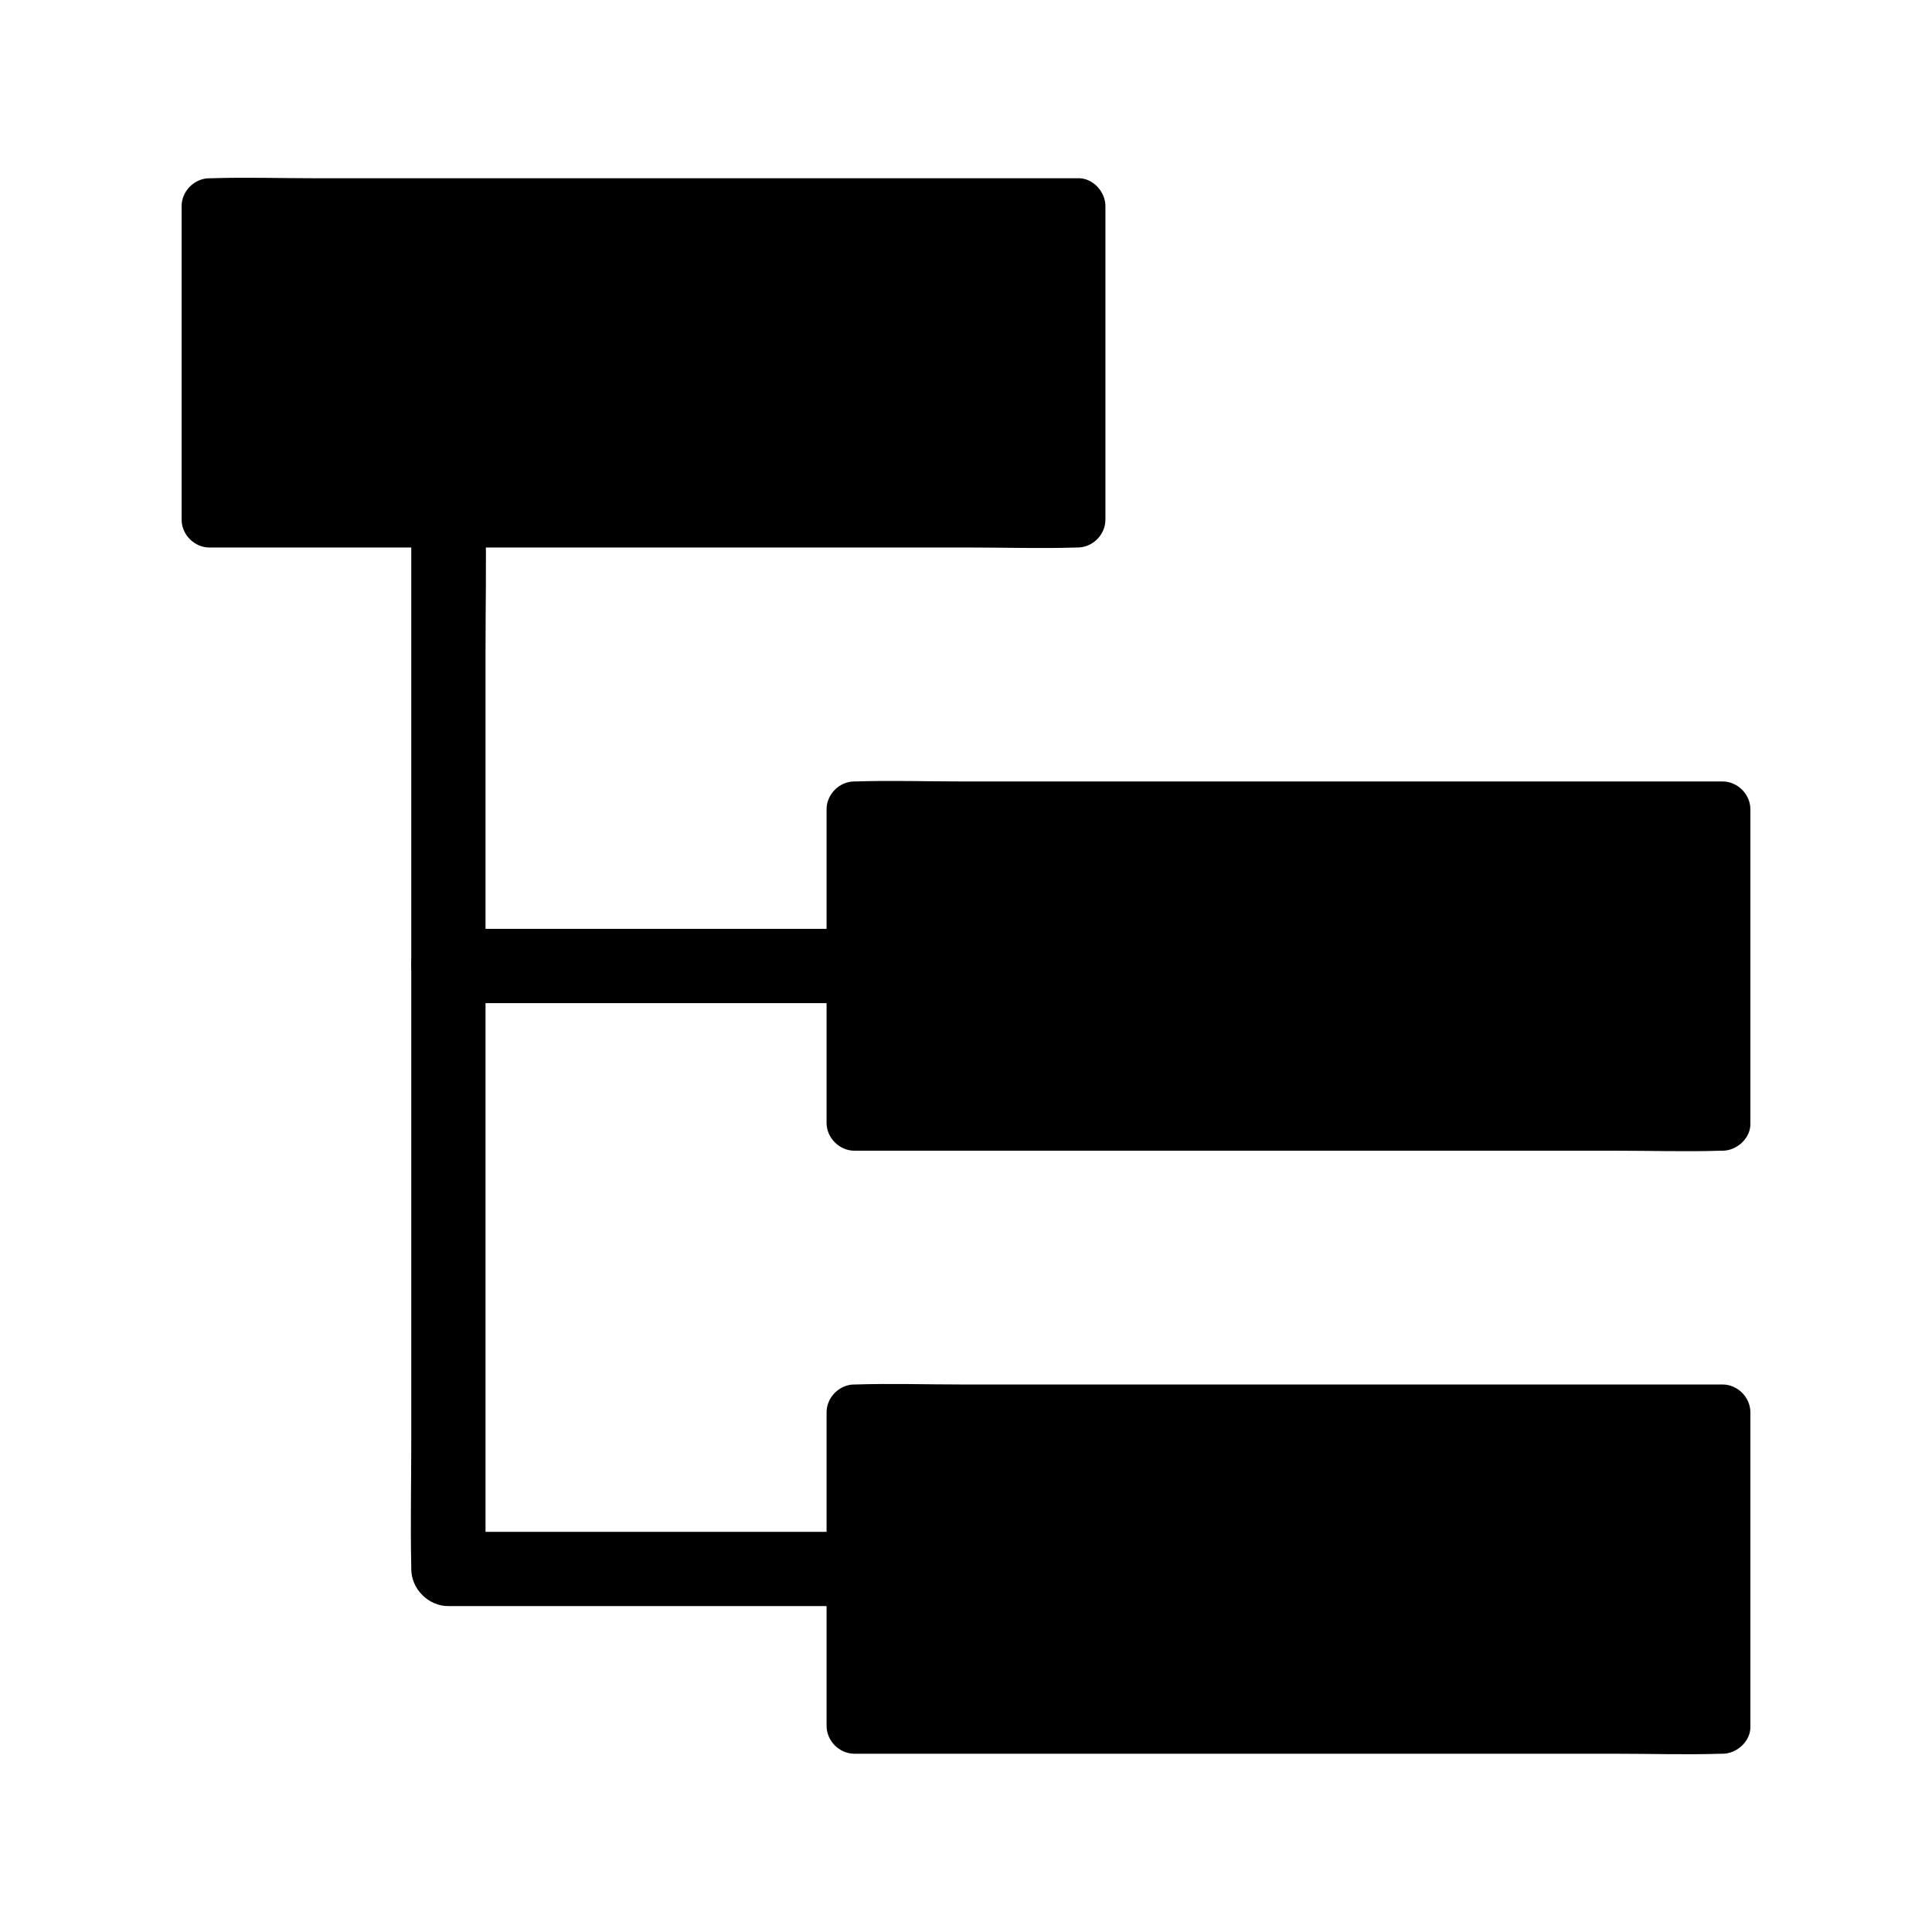 <?xml version="1.0" encoding="UTF-8"?>
<!-- Uploaded to: SVG Repo, www.svgrepo.com, Generator: SVG Repo Mixer Tools -->
<svg fill="#000000" width="800px" height="800px" version="1.1" viewBox="144 144 512 512" xmlns="http://www.w3.org/2000/svg">
 <g>
  <path d="m199.51 198.62h230.01v83.148h-230.01z"/>
  <path d="m422.19 198.62v72.766 10.332l7.379-7.379h-22.879-54.906-66.469-57.465c-9.25 0-18.695-0.492-27.945 0h-0.395c2.461 2.461 4.922 4.922 7.379 7.379v-72.766-10.332c-2.461 2.461-4.922 4.922-7.379 7.379h22.879 54.906 66.469 57.465c9.297 0 18.648 0.297 27.945 0h0.395c3.836 0 7.578-3.394 7.379-7.379-0.195-3.984-3.246-7.379-7.379-7.379h-22.879-54.906-66.469-57.465c-9.297 0-18.648-0.297-27.945 0h-0.395c-3.984 0-7.379 3.394-7.379 7.379v72.766 10.332c0 3.984 3.394 7.379 7.379 7.379h22.879 54.906 66.469 57.465c9.297 0 18.648 0.297 27.945 0h0.395c3.984 0 7.379-3.394 7.379-7.379v-72.766-10.332c0-3.836-3.394-7.578-7.379-7.379-4.031 0.195-7.379 3.246-7.379 7.379z"/>
  <path d="m370.43 358.43h230.06v83.098h-230.06z"/>
  <path d="m600.49 434.19h-22.879-54.906-66.469-57.465c-9.25 0-18.695-0.492-27.945 0h-0.395c2.461 2.461 4.922 4.922 7.379 7.379v-72.766-10.332l-7.379 7.379h22.879 54.906 66.469 57.465c9.25 0 18.695 0.492 27.945 0h0.395c-2.461-2.461-4.922-4.922-7.379-7.379v72.766 10.332c0 3.836 3.394 7.578 7.379 7.379 3.984-0.195 7.379-3.246 7.379-7.379v-72.766-10.332c0-3.984-3.394-7.379-7.379-7.379h-22.879-54.906-66.469-57.465c-9.297 0-18.648-0.297-27.945 0h-0.395c-3.984 0-7.379 3.394-7.379 7.379v72.766 10.332c0 3.984 3.394 7.379 7.379 7.379h22.879 54.906 66.469 57.465c9.297 0 18.648 0.297 27.945 0h0.395c3.836 0 7.578-3.394 7.379-7.379-0.195-4.031-3.246-7.379-7.379-7.379z"/>
  <path d="m370.43 518.23h230.06v83.098h-230.06z"/>
  <path d="m600.49 594h-22.879-54.906-66.469-57.465c-9.25 0-18.695-0.492-27.945 0h-0.395c2.461 2.461 4.922 4.922 7.379 7.379v-72.766-10.332c-2.461 2.461-4.922 4.922-7.379 7.379h22.879 54.906 66.469 57.465c9.25 0 18.695 0.492 27.945 0h0.395c-2.461-2.461-4.922-4.922-7.379-7.379v72.766 10.332c0 3.836 3.394 7.578 7.379 7.379 3.984-0.195 7.379-3.246 7.379-7.379v-72.766-10.332c0-3.984-3.394-7.379-7.379-7.379h-22.879-54.906-66.469-57.465c-9.297 0-18.648-0.297-27.945 0h-0.395c-3.984 0-7.379 3.394-7.379 7.379v72.766 10.332c0 3.984 3.394 7.379 7.379 7.379h22.879 54.906 66.469 57.465c9.297 0 18.648 0.297 27.945 0h0.395c3.836 0 7.578-3.394 7.379-7.379-0.195-4.035-3.246-7.379-7.379-7.379z"/>
  <path d="m252.99 281.77v27.797 66.223 80.539 69.223c0 11.266-0.246 22.535 0 33.801v0.441c0 5.312 4.527 9.84 9.84 9.84h36.406 57.809 13.383c5.164 0 10.086-4.527 9.84-9.84s-4.328-9.84-9.84-9.84h-36.406-57.809-13.383l9.84 9.84v-27.797-66.223-80.539-69.223c0-11.266 0.246-22.535 0-33.801v-0.441c0-5.164-4.527-10.086-9.84-9.84-5.312 0.246-9.84 4.332-9.84 9.84z"/>
  <path d="m262.83 409.84h36.406 57.809 13.383c5.164 0 10.086-4.527 9.84-9.84s-4.328-9.84-9.84-9.84h-36.406-57.809-13.383c-5.164 0-10.086 4.527-9.84 9.84 0.246 5.312 4.328 9.84 9.84 9.84z"/>
 </g>
</svg>